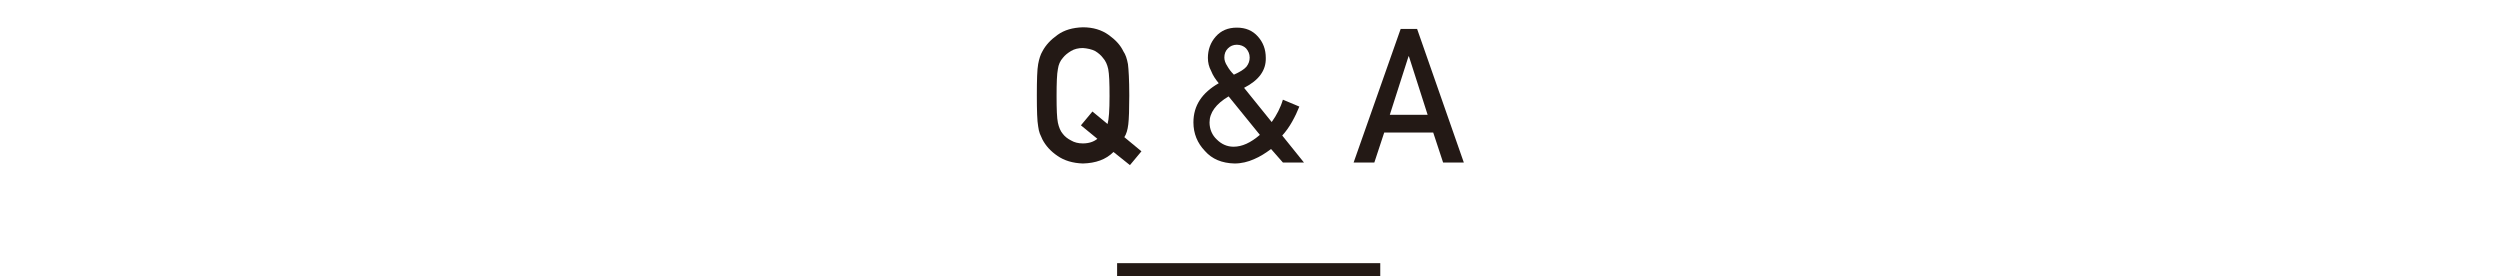 <?xml version="1.0" encoding="utf-8"?>
<!-- Generator: Adobe Illustrator 25.4.1, SVG Export Plug-In . SVG Version: 6.00 Build 0)  -->
<svg version="1.1" id="圖層_1" xmlns="http://www.w3.org/2000/svg" xmlns:xlink="http://www.w3.org/1999/xlink" x="0px" y="0px"
	 viewBox="0 0 760 84" style="enable-background:new 0 0 760 84;" xml:space="preserve">
<style type="text/css">
	.st0{enable-background:new    ;}
	.st1{fill:#231915;}
</style>
<g class="st0">
	<path class="st1" d="M338.5,46.2c-2.3,2.3-5.4,3.4-9.3,3.5c-3.1-0.1-5.7-0.9-7.7-2.3c-2.1-1.4-3.6-3.1-4.6-5
		c-0.3-0.6-0.5-1.2-0.8-1.8c-0.2-0.6-0.4-1.3-0.5-2.2c-0.3-1.6-0.4-4.8-0.4-9.4c0-4.7,0.1-7.9,0.4-9.5c0.3-1.6,0.7-2.9,1.3-3.9
		c1-1.9,2.5-3.5,4.6-5c2.1-1.5,4.6-2.2,7.7-2.3c3.1,0,5.7,0.8,7.8,2.3c2.1,1.5,3.6,3.1,4.5,5c0.7,1,1.1,2.3,1.4,3.9
		c0.2,1.6,0.4,4.8,0.4,9.5c0,4.2-0.1,7.2-0.3,8.8c-0.2,1.7-0.6,3-1.2,3.9l5.2,4.3l-3.5,4.2L338.5,46.2z M328.6,38.1l3.5-4.2l4.6,3.8
		c0.4-1.4,0.6-4.2,0.6-8.5c0-4-0.1-6.7-0.4-8.2c-0.3-1.4-0.8-2.5-1.6-3.4c-0.6-0.8-1.4-1.5-2.4-2.1c-1-0.5-2.3-0.8-3.7-0.9
		c-1.4,0-2.6,0.3-3.6,0.9c-1,0.6-1.9,1.3-2.5,2.1c-0.8,0.9-1.3,2-1.5,3.4c-0.3,1.5-0.4,4.2-0.4,8.2c0,4,0.1,6.7,0.4,8.1
		c0.3,1.4,0.8,2.6,1.5,3.4c0.6,0.8,1.5,1.5,2.5,2c1,0.6,2.2,0.9,3.6,0.9c1.8,0,3.3-0.5,4.4-1.4L328.6,38.1z"/>
	<path class="st1" d="M386.4,45.3c-1.6,1.2-3.3,2.3-5.2,3.1c-1.8,0.8-3.8,1.3-5.9,1.3c-3.8-0.1-6.8-1.3-9-3.8
		c-2.3-2.4-3.5-5.3-3.5-8.7c0-5.1,2.6-9,7.7-11.9c-1-1.2-1.8-2.4-2.3-3.7c-0.7-1.3-1-2.6-1-4c0-2.5,0.8-4.7,2.4-6.5
		c1.6-1.8,3.7-2.7,6.4-2.7c2.7,0,4.8,0.9,6.4,2.7c1.6,1.8,2.4,3.9,2.4,6.5c0.1,3.8-2.1,6.8-6.6,9.1l8.4,10.4
		c1.5-2.1,2.7-4.4,3.4-6.8l5,2.1c-0.6,1.5-1.3,3-2.2,4.6c-0.9,1.6-1.9,3-3,4.2l6.6,8.2H390L386.4,45.3z M373.5,29.3
		c-3.9,2.3-5.8,5-5.8,7.9c0,2.1,0.8,3.9,2.2,5.2c1.4,1.4,3.1,2.2,5.1,2.2c2.6,0,5.2-1.2,8-3.6L373.5,29.3z M372.2,17.5
		c0,0.8,0.3,1.7,0.9,2.6c0.5,0.9,1.2,1.8,2,2.6c1.8-0.8,3.1-1.6,3.8-2.4c0.7-0.9,1-1.8,1-2.8c0-1.1-0.4-2-1.1-2.8
		c-0.7-0.7-1.7-1.1-2.8-1.1c-1.1,0-2,0.4-2.7,1.1C372.5,15.5,372.2,16.4,372.2,17.5z"/>
	<path class="st1" d="M435.7,40.3h-14.9l-3,9.1h-6.3l14.3-40.6h5L445,49.4h-6.3L435.7,40.3z M434,34.9l-5.7-17.8h-0.1l-5.7,17.8H434
		z"/>
</g>
<rect x="339.6" y="80" class="st1" width="80" height="4"/>
</svg>
